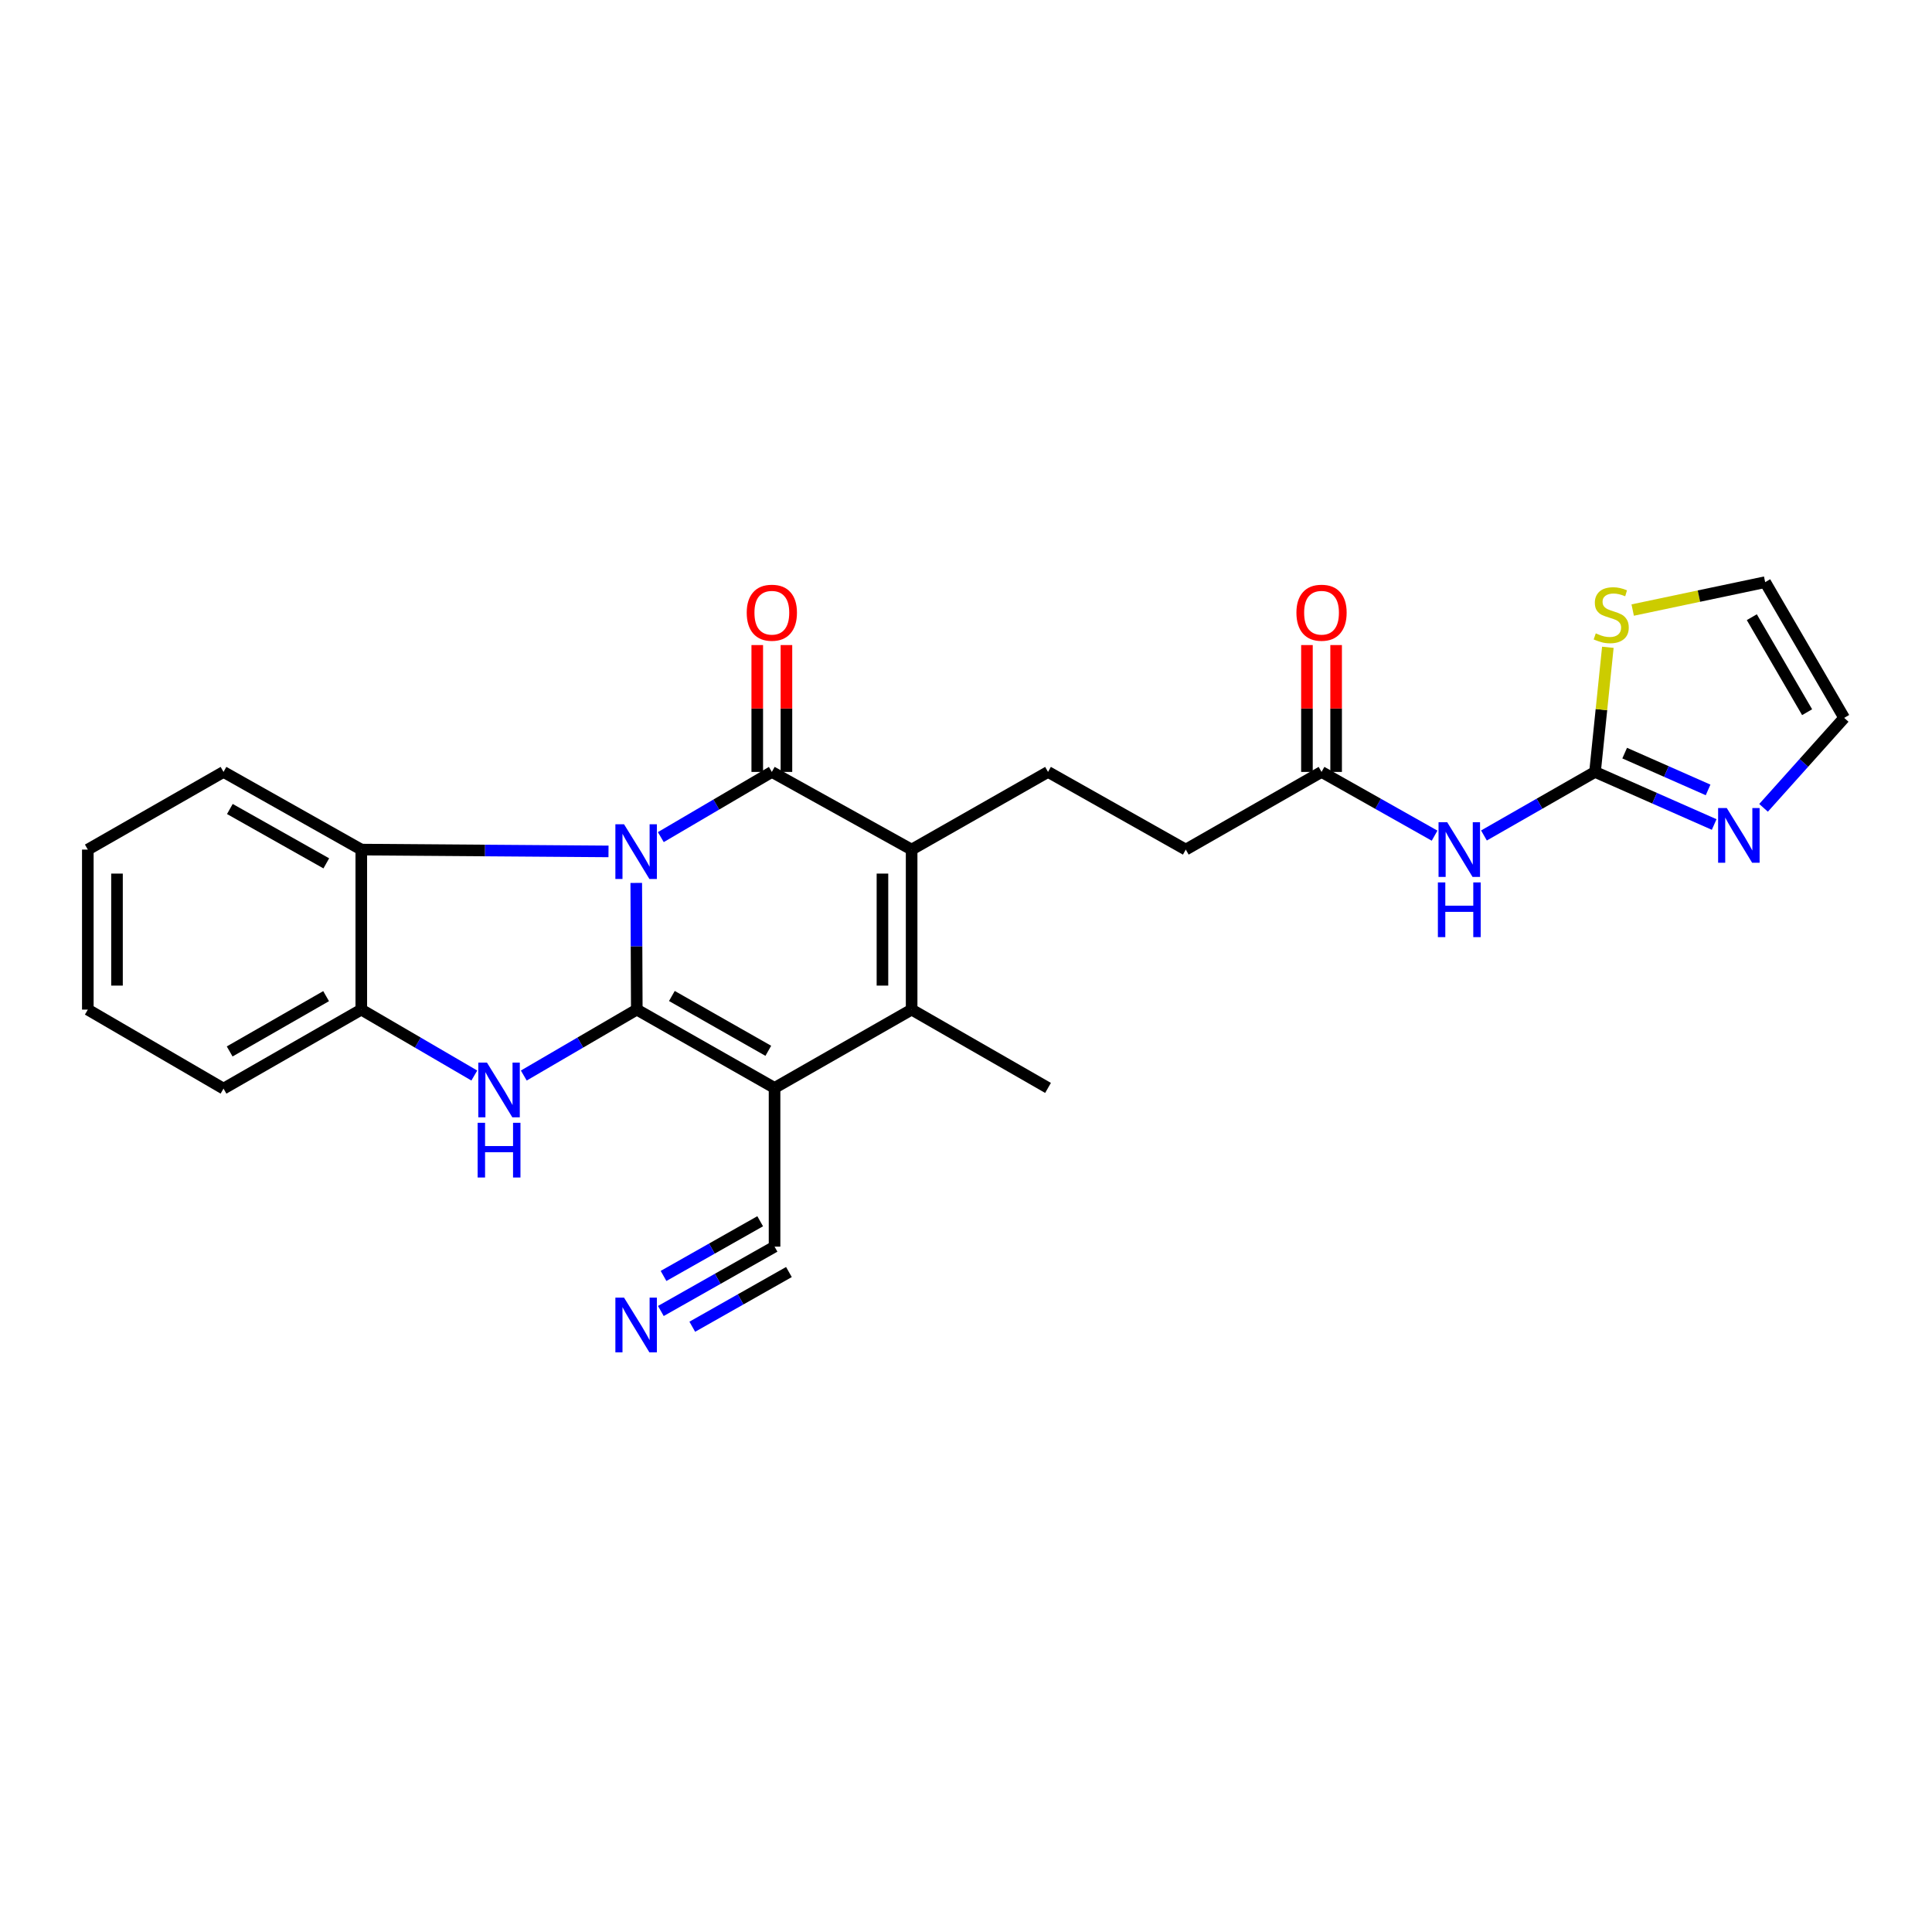 <?xml version='1.0' encoding='iso-8859-1'?>
<svg version='1.1' baseProfile='full'
              xmlns='http://www.w3.org/2000/svg'
                      xmlns:rdkit='http://www.rdkit.org/xml'
                      xmlns:xlink='http://www.w3.org/1999/xlink'
                  xml:space='preserve'
width='1000px' height='1000px' viewBox='0 0 1000 1000'>
<!-- END OF HEADER -->
<rect style='opacity:1.0;fill:#FFFFFF;stroke:none' width='1000' height='1000' x='0' y='0'> </rect>
<path class='bond-0' d='M 329.603,522.57 L 329.465,489.785' style='fill:none;fill-rule:evenodd;stroke:#000000;stroke-width:6px;stroke-linecap:butt;stroke-linejoin:miter;stroke-opacity:1' />
<path class='bond-0' d='M 329.465,489.785 L 329.327,456.999' style='fill:none;fill-rule:evenodd;stroke:#0000FF;stroke-width:6px;stroke-linecap:butt;stroke-linejoin:miter;stroke-opacity:1' />
<path class='bond-1' d='M 329.603,522.57 L 400.907,563.105' style='fill:none;fill-rule:evenodd;stroke:#000000;stroke-width:6px;stroke-linecap:butt;stroke-linejoin:miter;stroke-opacity:1' />
<path class='bond-1' d='M 347.763,515.521 L 397.675,543.895' style='fill:none;fill-rule:evenodd;stroke:#000000;stroke-width:6px;stroke-linecap:butt;stroke-linejoin:miter;stroke-opacity:1' />
<path class='bond-4' d='M 329.603,522.57 L 300.357,539.632' style='fill:none;fill-rule:evenodd;stroke:#000000;stroke-width:6px;stroke-linecap:butt;stroke-linejoin:miter;stroke-opacity:1' />
<path class='bond-4' d='M 300.357,539.632 L 271.111,556.693' style='fill:none;fill-rule:evenodd;stroke:#0000FF;stroke-width:6px;stroke-linecap:butt;stroke-linejoin:miter;stroke-opacity:1' />
<path class='bond-2' d='M 342.036,433.293 L 370.771,416.42' style='fill:none;fill-rule:evenodd;stroke:#0000FF;stroke-width:6px;stroke-linecap:butt;stroke-linejoin:miter;stroke-opacity:1' />
<path class='bond-2' d='M 370.771,416.42 L 399.505,399.547' style='fill:none;fill-rule:evenodd;stroke:#000000;stroke-width:6px;stroke-linecap:butt;stroke-linejoin:miter;stroke-opacity:1' />
<path class='bond-6' d='M 314.963,440.69 L 250.984,440.218' style='fill:none;fill-rule:evenodd;stroke:#0000FF;stroke-width:6px;stroke-linecap:butt;stroke-linejoin:miter;stroke-opacity:1' />
<path class='bond-6' d='M 250.984,440.218 L 187.004,439.746' style='fill:none;fill-rule:evenodd;stroke:#000000;stroke-width:6px;stroke-linecap:butt;stroke-linejoin:miter;stroke-opacity:1' />
<path class='bond-5' d='M 400.907,563.105 L 471.858,522.57' style='fill:none;fill-rule:evenodd;stroke:#000000;stroke-width:6px;stroke-linecap:butt;stroke-linejoin:miter;stroke-opacity:1' />
<path class='bond-10' d='M 400.907,563.105 L 400.907,645.258' style='fill:none;fill-rule:evenodd;stroke:#000000;stroke-width:6px;stroke-linecap:butt;stroke-linejoin:miter;stroke-opacity:1' />
<path class='bond-16' d='M 407.057,399.547 L 407.057,366.714' style='fill:none;fill-rule:evenodd;stroke:#000000;stroke-width:6px;stroke-linecap:butt;stroke-linejoin:miter;stroke-opacity:1' />
<path class='bond-16' d='M 407.057,366.714 L 407.057,333.881' style='fill:none;fill-rule:evenodd;stroke:#FF0000;stroke-width:6px;stroke-linecap:butt;stroke-linejoin:miter;stroke-opacity:1' />
<path class='bond-16' d='M 391.954,399.547 L 391.954,366.714' style='fill:none;fill-rule:evenodd;stroke:#000000;stroke-width:6px;stroke-linecap:butt;stroke-linejoin:miter;stroke-opacity:1' />
<path class='bond-16' d='M 391.954,366.714 L 391.954,333.881' style='fill:none;fill-rule:evenodd;stroke:#FF0000;stroke-width:6px;stroke-linecap:butt;stroke-linejoin:miter;stroke-opacity:1' />
<path class='bond-27' d='M 399.505,399.547 L 471.858,439.746' style='fill:none;fill-rule:evenodd;stroke:#000000;stroke-width:6px;stroke-linecap:butt;stroke-linejoin:miter;stroke-opacity:1' />
<path class='bond-3' d='M 471.858,439.746 L 471.858,522.57' style='fill:none;fill-rule:evenodd;stroke:#000000;stroke-width:6px;stroke-linecap:butt;stroke-linejoin:miter;stroke-opacity:1' />
<path class='bond-3' d='M 456.755,452.17 L 456.755,510.146' style='fill:none;fill-rule:evenodd;stroke:#000000;stroke-width:6px;stroke-linecap:butt;stroke-linejoin:miter;stroke-opacity:1' />
<path class='bond-13' d='M 471.858,439.746 L 542.457,399.547' style='fill:none;fill-rule:evenodd;stroke:#000000;stroke-width:6px;stroke-linecap:butt;stroke-linejoin:miter;stroke-opacity:1' />
<path class='bond-8' d='M 245.504,556.694 L 216.254,539.632' style='fill:none;fill-rule:evenodd;stroke:#0000FF;stroke-width:6px;stroke-linecap:butt;stroke-linejoin:miter;stroke-opacity:1' />
<path class='bond-8' d='M 216.254,539.632 L 187.004,522.57' style='fill:none;fill-rule:evenodd;stroke:#000000;stroke-width:6px;stroke-linecap:butt;stroke-linejoin:miter;stroke-opacity:1' />
<path class='bond-21' d='M 471.858,522.57 L 542.457,563.105' style='fill:none;fill-rule:evenodd;stroke:#000000;stroke-width:6px;stroke-linecap:butt;stroke-linejoin:miter;stroke-opacity:1' />
<path class='bond-22' d='M 187.004,439.746 L 115.692,399.547' style='fill:none;fill-rule:evenodd;stroke:#000000;stroke-width:6px;stroke-linecap:butt;stroke-linejoin:miter;stroke-opacity:1' />
<path class='bond-22' d='M 168.891,446.873 L 118.973,418.733' style='fill:none;fill-rule:evenodd;stroke:#000000;stroke-width:6px;stroke-linecap:butt;stroke-linejoin:miter;stroke-opacity:1' />
<path class='bond-26' d='M 187.004,439.746 L 187.004,522.57' style='fill:none;fill-rule:evenodd;stroke:#000000;stroke-width:6px;stroke-linecap:butt;stroke-linejoin:miter;stroke-opacity:1' />
<path class='bond-7' d='M 825.582,399.547 L 796.836,415.995' style='fill:none;fill-rule:evenodd;stroke:#000000;stroke-width:6px;stroke-linecap:butt;stroke-linejoin:miter;stroke-opacity:1' />
<path class='bond-7' d='M 796.836,415.995 L 768.09,432.443' style='fill:none;fill-rule:evenodd;stroke:#0000FF;stroke-width:6px;stroke-linecap:butt;stroke-linejoin:miter;stroke-opacity:1' />
<path class='bond-11' d='M 825.582,399.547 L 856.419,413.153' style='fill:none;fill-rule:evenodd;stroke:#000000;stroke-width:6px;stroke-linecap:butt;stroke-linejoin:miter;stroke-opacity:1' />
<path class='bond-11' d='M 856.419,413.153 L 887.257,426.76' style='fill:none;fill-rule:evenodd;stroke:#0000FF;stroke-width:6px;stroke-linecap:butt;stroke-linejoin:miter;stroke-opacity:1' />
<path class='bond-11' d='M 840.93,389.811 L 862.516,399.335' style='fill:none;fill-rule:evenodd;stroke:#000000;stroke-width:6px;stroke-linecap:butt;stroke-linejoin:miter;stroke-opacity:1' />
<path class='bond-11' d='M 862.516,399.335 L 884.103,408.86' style='fill:none;fill-rule:evenodd;stroke:#0000FF;stroke-width:6px;stroke-linecap:butt;stroke-linejoin:miter;stroke-opacity:1' />
<path class='bond-14' d='M 825.582,399.547 L 828.902,367.29' style='fill:none;fill-rule:evenodd;stroke:#000000;stroke-width:6px;stroke-linecap:butt;stroke-linejoin:miter;stroke-opacity:1' />
<path class='bond-14' d='M 828.902,367.29 L 832.222,335.034' style='fill:none;fill-rule:evenodd;stroke:#CCCC00;stroke-width:6px;stroke-linecap:butt;stroke-linejoin:miter;stroke-opacity:1' />
<path class='bond-23' d='M 187.004,522.57 L 115.692,563.466' style='fill:none;fill-rule:evenodd;stroke:#000000;stroke-width:6px;stroke-linecap:butt;stroke-linejoin:miter;stroke-opacity:1' />
<path class='bond-23' d='M 168.794,515.603 L 118.876,544.23' style='fill:none;fill-rule:evenodd;stroke:#000000;stroke-width:6px;stroke-linecap:butt;stroke-linejoin:miter;stroke-opacity:1' />
<path class='bond-9' d='M 742.54,432.537 L 713.282,416.042' style='fill:none;fill-rule:evenodd;stroke:#0000FF;stroke-width:6px;stroke-linecap:butt;stroke-linejoin:miter;stroke-opacity:1' />
<path class='bond-9' d='M 713.282,416.042 L 684.023,399.547' style='fill:none;fill-rule:evenodd;stroke:#000000;stroke-width:6px;stroke-linecap:butt;stroke-linejoin:miter;stroke-opacity:1' />
<path class='bond-12' d='M 400.907,645.258 L 371.482,661.912' style='fill:none;fill-rule:evenodd;stroke:#000000;stroke-width:6px;stroke-linecap:butt;stroke-linejoin:miter;stroke-opacity:1' />
<path class='bond-12' d='M 371.482,661.912 L 342.057,678.566' style='fill:none;fill-rule:evenodd;stroke:#0000FF;stroke-width:6px;stroke-linecap:butt;stroke-linejoin:miter;stroke-opacity:1' />
<path class='bond-12' d='M 393.467,632.114 L 368.456,646.27' style='fill:none;fill-rule:evenodd;stroke:#000000;stroke-width:6px;stroke-linecap:butt;stroke-linejoin:miter;stroke-opacity:1' />
<path class='bond-12' d='M 368.456,646.27 L 343.445,660.426' style='fill:none;fill-rule:evenodd;stroke:#0000FF;stroke-width:6px;stroke-linecap:butt;stroke-linejoin:miter;stroke-opacity:1' />
<path class='bond-12' d='M 408.346,658.402 L 383.335,672.558' style='fill:none;fill-rule:evenodd;stroke:#000000;stroke-width:6px;stroke-linecap:butt;stroke-linejoin:miter;stroke-opacity:1' />
<path class='bond-12' d='M 383.335,672.558 L 358.324,686.714' style='fill:none;fill-rule:evenodd;stroke:#0000FF;stroke-width:6px;stroke-linecap:butt;stroke-linejoin:miter;stroke-opacity:1' />
<path class='bond-17' d='M 912.813,418.135 L 933.679,394.853' style='fill:none;fill-rule:evenodd;stroke:#0000FF;stroke-width:6px;stroke-linecap:butt;stroke-linejoin:miter;stroke-opacity:1' />
<path class='bond-17' d='M 933.679,394.853 L 954.545,371.572' style='fill:none;fill-rule:evenodd;stroke:#000000;stroke-width:6px;stroke-linecap:butt;stroke-linejoin:miter;stroke-opacity:1' />
<path class='bond-20' d='M 542.457,399.547 L 613.76,439.746' style='fill:none;fill-rule:evenodd;stroke:#000000;stroke-width:6px;stroke-linecap:butt;stroke-linejoin:miter;stroke-opacity:1' />
<path class='bond-18' d='M 845.08,315.765 L 879.365,308.541' style='fill:none;fill-rule:evenodd;stroke:#CCCC00;stroke-width:6px;stroke-linecap:butt;stroke-linejoin:miter;stroke-opacity:1' />
<path class='bond-18' d='M 879.365,308.541 L 913.65,301.318' style='fill:none;fill-rule:evenodd;stroke:#000000;stroke-width:6px;stroke-linecap:butt;stroke-linejoin:miter;stroke-opacity:1' />
<path class='bond-15' d='M 684.023,399.547 L 613.76,439.746' style='fill:none;fill-rule:evenodd;stroke:#000000;stroke-width:6px;stroke-linecap:butt;stroke-linejoin:miter;stroke-opacity:1' />
<path class='bond-19' d='M 691.575,399.547 L 691.575,366.714' style='fill:none;fill-rule:evenodd;stroke:#000000;stroke-width:6px;stroke-linecap:butt;stroke-linejoin:miter;stroke-opacity:1' />
<path class='bond-19' d='M 691.575,366.714 L 691.575,333.881' style='fill:none;fill-rule:evenodd;stroke:#FF0000;stroke-width:6px;stroke-linecap:butt;stroke-linejoin:miter;stroke-opacity:1' />
<path class='bond-19' d='M 676.472,399.547 L 676.472,366.714' style='fill:none;fill-rule:evenodd;stroke:#000000;stroke-width:6px;stroke-linecap:butt;stroke-linejoin:miter;stroke-opacity:1' />
<path class='bond-19' d='M 676.472,366.714 L 676.472,333.881' style='fill:none;fill-rule:evenodd;stroke:#FF0000;stroke-width:6px;stroke-linecap:butt;stroke-linejoin:miter;stroke-opacity:1' />
<path class='bond-29' d='M 954.545,371.572 L 913.65,301.318' style='fill:none;fill-rule:evenodd;stroke:#000000;stroke-width:6px;stroke-linecap:butt;stroke-linejoin:miter;stroke-opacity:1' />
<path class='bond-29' d='M 935.358,368.632 L 906.731,319.454' style='fill:none;fill-rule:evenodd;stroke:#000000;stroke-width:6px;stroke-linecap:butt;stroke-linejoin:miter;stroke-opacity:1' />
<path class='bond-24' d='M 115.692,399.547 L 45.455,439.746' style='fill:none;fill-rule:evenodd;stroke:#000000;stroke-width:6px;stroke-linecap:butt;stroke-linejoin:miter;stroke-opacity:1' />
<path class='bond-25' d='M 115.692,563.466 L 45.455,522.57' style='fill:none;fill-rule:evenodd;stroke:#000000;stroke-width:6px;stroke-linecap:butt;stroke-linejoin:miter;stroke-opacity:1' />
<path class='bond-28' d='M 45.455,439.746 L 45.455,522.57' style='fill:none;fill-rule:evenodd;stroke:#000000;stroke-width:6px;stroke-linecap:butt;stroke-linejoin:miter;stroke-opacity:1' />
<path class='bond-28' d='M 60.558,452.17 L 60.558,510.146' style='fill:none;fill-rule:evenodd;stroke:#000000;stroke-width:6px;stroke-linecap:butt;stroke-linejoin:miter;stroke-opacity:1' />
<path  class='atom-1' d='M 322.999 426.635
L 332.279 441.635
Q 333.199 443.115, 334.679 445.795
Q 336.159 448.475, 336.239 448.635
L 336.239 426.635
L 339.999 426.635
L 339.999 454.955
L 336.119 454.955
L 326.159 438.555
Q 324.999 436.635, 323.759 434.435
Q 322.559 432.235, 322.199 431.555
L 322.199 454.955
L 318.519 454.955
L 318.519 426.635
L 322.999 426.635
' fill='#0000FF'/>
<path  class='atom-5' d='M 252.048 550.002
L 261.328 565.002
Q 262.248 566.482, 263.728 569.162
Q 265.208 571.842, 265.288 572.002
L 265.288 550.002
L 269.048 550.002
L 269.048 578.322
L 265.168 578.322
L 255.208 561.922
Q 254.048 560.002, 252.808 557.802
Q 251.608 555.602, 251.248 554.922
L 251.248 578.322
L 247.568 578.322
L 247.568 550.002
L 252.048 550.002
' fill='#0000FF'/>
<path  class='atom-5' d='M 247.228 581.154
L 251.068 581.154
L 251.068 593.194
L 265.548 593.194
L 265.548 581.154
L 269.388 581.154
L 269.388 609.474
L 265.548 609.474
L 265.548 596.394
L 251.068 596.394
L 251.068 609.474
L 247.228 609.474
L 247.228 581.154
' fill='#0000FF'/>
<path  class='atom-10' d='M 749.067 425.586
L 758.347 440.586
Q 759.267 442.066, 760.747 444.746
Q 762.227 447.426, 762.307 447.586
L 762.307 425.586
L 766.067 425.586
L 766.067 453.906
L 762.187 453.906
L 752.227 437.506
Q 751.067 435.586, 749.827 433.386
Q 748.627 431.186, 748.267 430.506
L 748.267 453.906
L 744.587 453.906
L 744.587 425.586
L 749.067 425.586
' fill='#0000FF'/>
<path  class='atom-10' d='M 744.247 456.738
L 748.087 456.738
L 748.087 468.778
L 762.567 468.778
L 762.567 456.738
L 766.407 456.738
L 766.407 485.058
L 762.567 485.058
L 762.567 471.978
L 748.087 471.978
L 748.087 485.058
L 744.247 485.058
L 744.247 456.738
' fill='#0000FF'/>
<path  class='atom-12' d='M 893.772 418.236
L 903.052 433.236
Q 903.972 434.716, 905.452 437.396
Q 906.932 440.076, 907.012 440.236
L 907.012 418.236
L 910.772 418.236
L 910.772 446.556
L 906.892 446.556
L 896.932 430.156
Q 895.772 428.236, 894.532 426.036
Q 893.332 423.836, 892.972 423.156
L 892.972 446.556
L 889.292 446.556
L 889.292 418.236
L 893.772 418.236
' fill='#0000FF'/>
<path  class='atom-13' d='M 322.999 671.65
L 332.279 686.65
Q 333.199 688.13, 334.679 690.81
Q 336.159 693.49, 336.239 693.65
L 336.239 671.65
L 339.999 671.65
L 339.999 699.97
L 336.119 699.97
L 326.159 683.57
Q 324.999 681.65, 323.759 679.45
Q 322.559 677.25, 322.199 676.57
L 322.199 699.97
L 318.519 699.97
L 318.519 671.65
L 322.999 671.65
' fill='#0000FF'/>
<path  class='atom-15' d='M 825.964 327.827
Q 826.284 327.947, 827.604 328.507
Q 828.924 329.067, 830.364 329.427
Q 831.844 329.747, 833.284 329.747
Q 835.964 329.747, 837.524 328.467
Q 839.084 327.147, 839.084 324.867
Q 839.084 323.307, 838.284 322.347
Q 837.524 321.387, 836.324 320.867
Q 835.124 320.347, 833.124 319.747
Q 830.604 318.987, 829.084 318.267
Q 827.604 317.547, 826.524 316.027
Q 825.484 314.507, 825.484 311.947
Q 825.484 308.387, 827.884 306.187
Q 830.324 303.987, 835.124 303.987
Q 838.404 303.987, 842.124 305.547
L 841.204 308.627
Q 837.804 307.227, 835.244 307.227
Q 832.484 307.227, 830.964 308.387
Q 829.444 309.507, 829.484 311.467
Q 829.484 312.987, 830.244 313.907
Q 831.044 314.827, 832.164 315.347
Q 833.324 315.867, 835.244 316.467
Q 837.804 317.267, 839.324 318.067
Q 840.844 318.867, 841.924 320.507
Q 843.044 322.107, 843.044 324.867
Q 843.044 328.787, 840.404 330.907
Q 837.804 332.987, 833.444 332.987
Q 830.924 332.987, 829.004 332.427
Q 827.124 331.907, 824.884 330.987
L 825.964 327.827
' fill='#CCCC00'/>
<path  class='atom-17' d='M 386.505 317.138
Q 386.505 310.338, 389.865 306.538
Q 393.225 302.738, 399.505 302.738
Q 405.785 302.738, 409.145 306.538
Q 412.505 310.338, 412.505 317.138
Q 412.505 324.018, 409.105 327.938
Q 405.705 331.818, 399.505 331.818
Q 393.265 331.818, 389.865 327.938
Q 386.505 324.058, 386.505 317.138
M 399.505 328.618
Q 403.825 328.618, 406.145 325.738
Q 408.505 322.818, 408.505 317.138
Q 408.505 311.578, 406.145 308.778
Q 403.825 305.938, 399.505 305.938
Q 395.185 305.938, 392.825 308.738
Q 390.505 311.538, 390.505 317.138
Q 390.505 322.858, 392.825 325.738
Q 395.185 328.618, 399.505 328.618
' fill='#FF0000'/>
<path  class='atom-20' d='M 671.023 317.138
Q 671.023 310.338, 674.383 306.538
Q 677.743 302.738, 684.023 302.738
Q 690.303 302.738, 693.663 306.538
Q 697.023 310.338, 697.023 317.138
Q 697.023 324.018, 693.623 327.938
Q 690.223 331.818, 684.023 331.818
Q 677.783 331.818, 674.383 327.938
Q 671.023 324.058, 671.023 317.138
M 684.023 328.618
Q 688.343 328.618, 690.663 325.738
Q 693.023 322.818, 693.023 317.138
Q 693.023 311.578, 690.663 308.778
Q 688.343 305.938, 684.023 305.938
Q 679.703 305.938, 677.343 308.738
Q 675.023 311.538, 675.023 317.138
Q 675.023 322.858, 677.343 325.738
Q 679.703 328.618, 684.023 328.618
' fill='#FF0000'/>
</svg>
